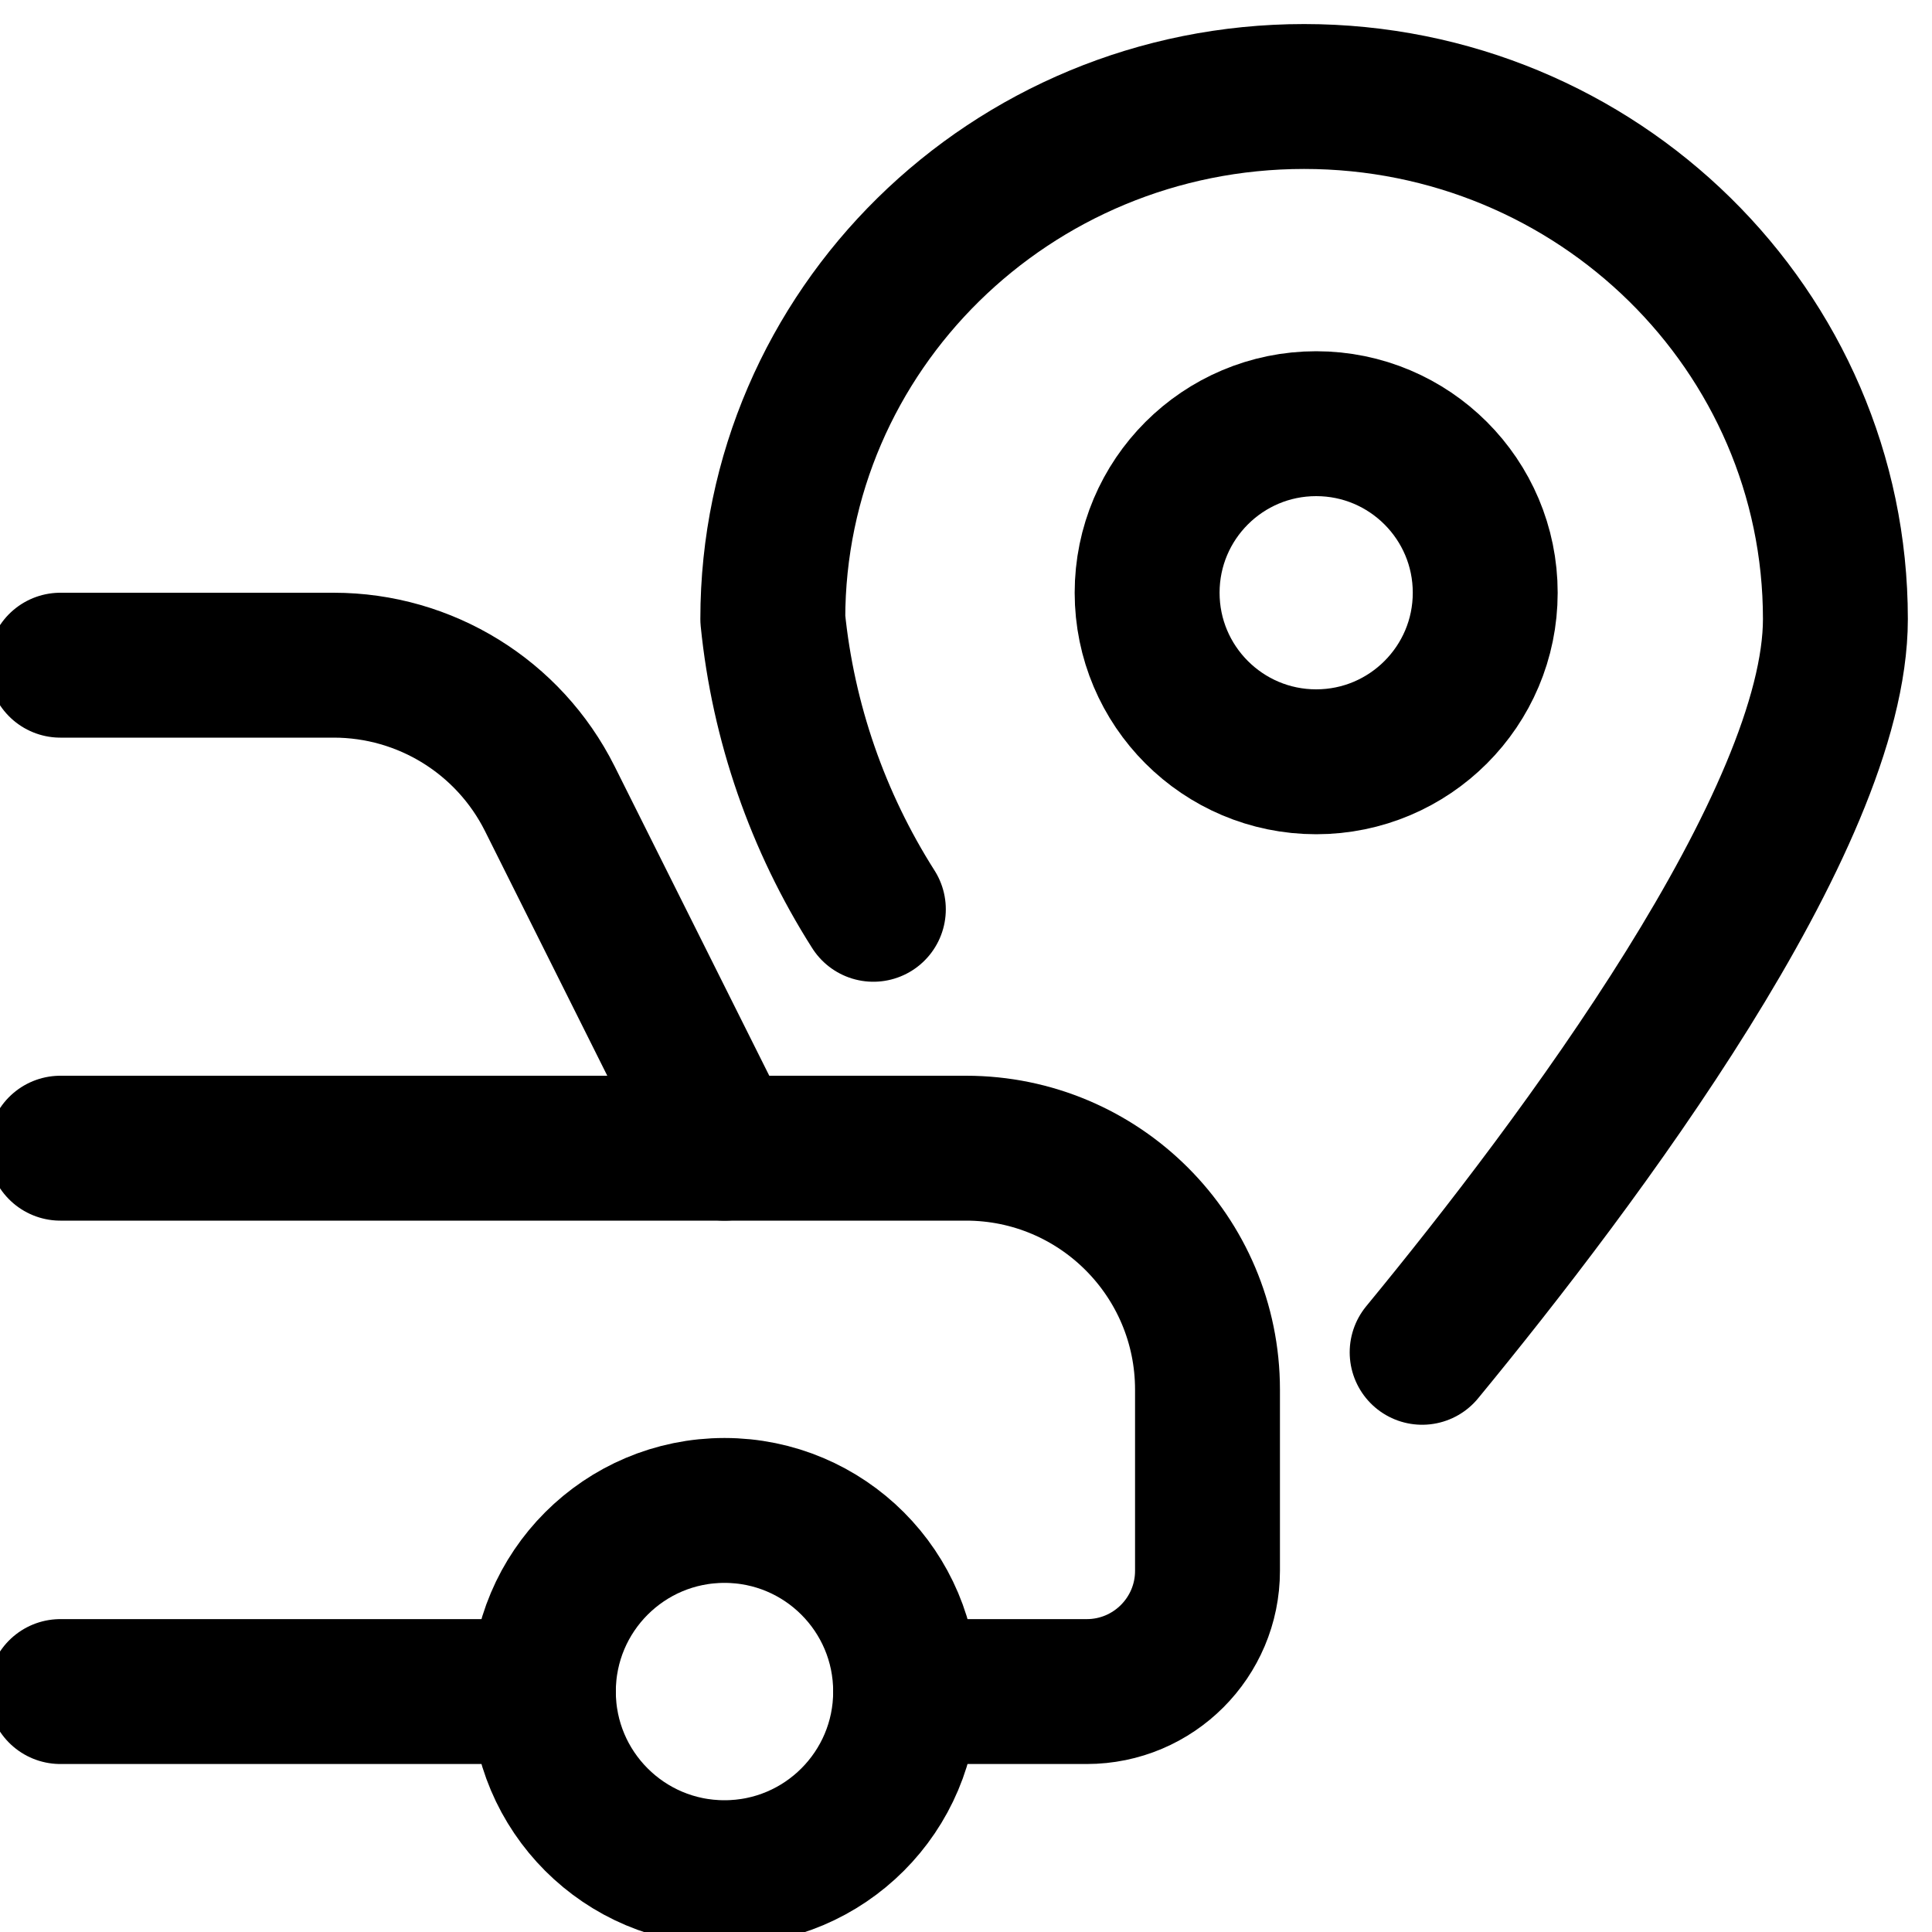 <svg width="20" height="20" viewBox="0 0 20 20" fill="none" xmlns="http://www.w3.org/2000/svg">
<path fill-rule="evenodd" clip-rule="evenodd" d="M7.5 19.386C8.536 19.386 9.375 18.546 9.375 17.511C9.375 16.475 8.536 15.636 7.5 15.636C6.464 15.636 5.625 16.475 5.625 17.511C5.625 18.546 6.464 19.386 7.5 19.386Z" stroke="black" stroke-width="1.5" stroke-linecap="round" stroke-linejoin="round"/>
<path d="M0.625 17.511H5.625" stroke="black" stroke-width="1.5" stroke-linecap="round" stroke-linejoin="round"/>
<path d="M9.375 17.511H11.25C11.94 17.511 12.5 16.951 12.5 16.261V14.386C12.5 13.005 11.381 11.886 10 11.886H7.5L5.691 8.267C5.267 7.421 4.402 6.886 3.455 6.886H0.625" stroke="black" stroke-width="1.5" stroke-linecap="round" stroke-linejoin="round"/>
<path d="M0.625 11.886H7.5" stroke="black" stroke-width="1.5" stroke-linecap="round" stroke-linejoin="round"/>
<path d="M9.041 9.413C8.463 8.504 8.107 7.475 8 6.408C8 3.421 10.462 0.999 13.5 0.999C16.538 0.999 19 3.421 19 6.408C19 8.484 16.343 12.029 14.722 13.999" stroke="black" stroke-width="1.5" stroke-linecap="round" stroke-linejoin="round"/>
<path fill-rule="evenodd" clip-rule="evenodd" d="M13.625 7.886C14.591 7.886 15.375 7.102 15.375 6.136C15.375 5.169 14.591 4.386 13.625 4.386C12.659 4.386 11.875 5.169 11.875 6.136C11.875 7.102 12.659 7.886 13.625 7.886Z" stroke="black" stroke-width="1.5" stroke-linecap="round" stroke-linejoin="round"/>
</svg>
